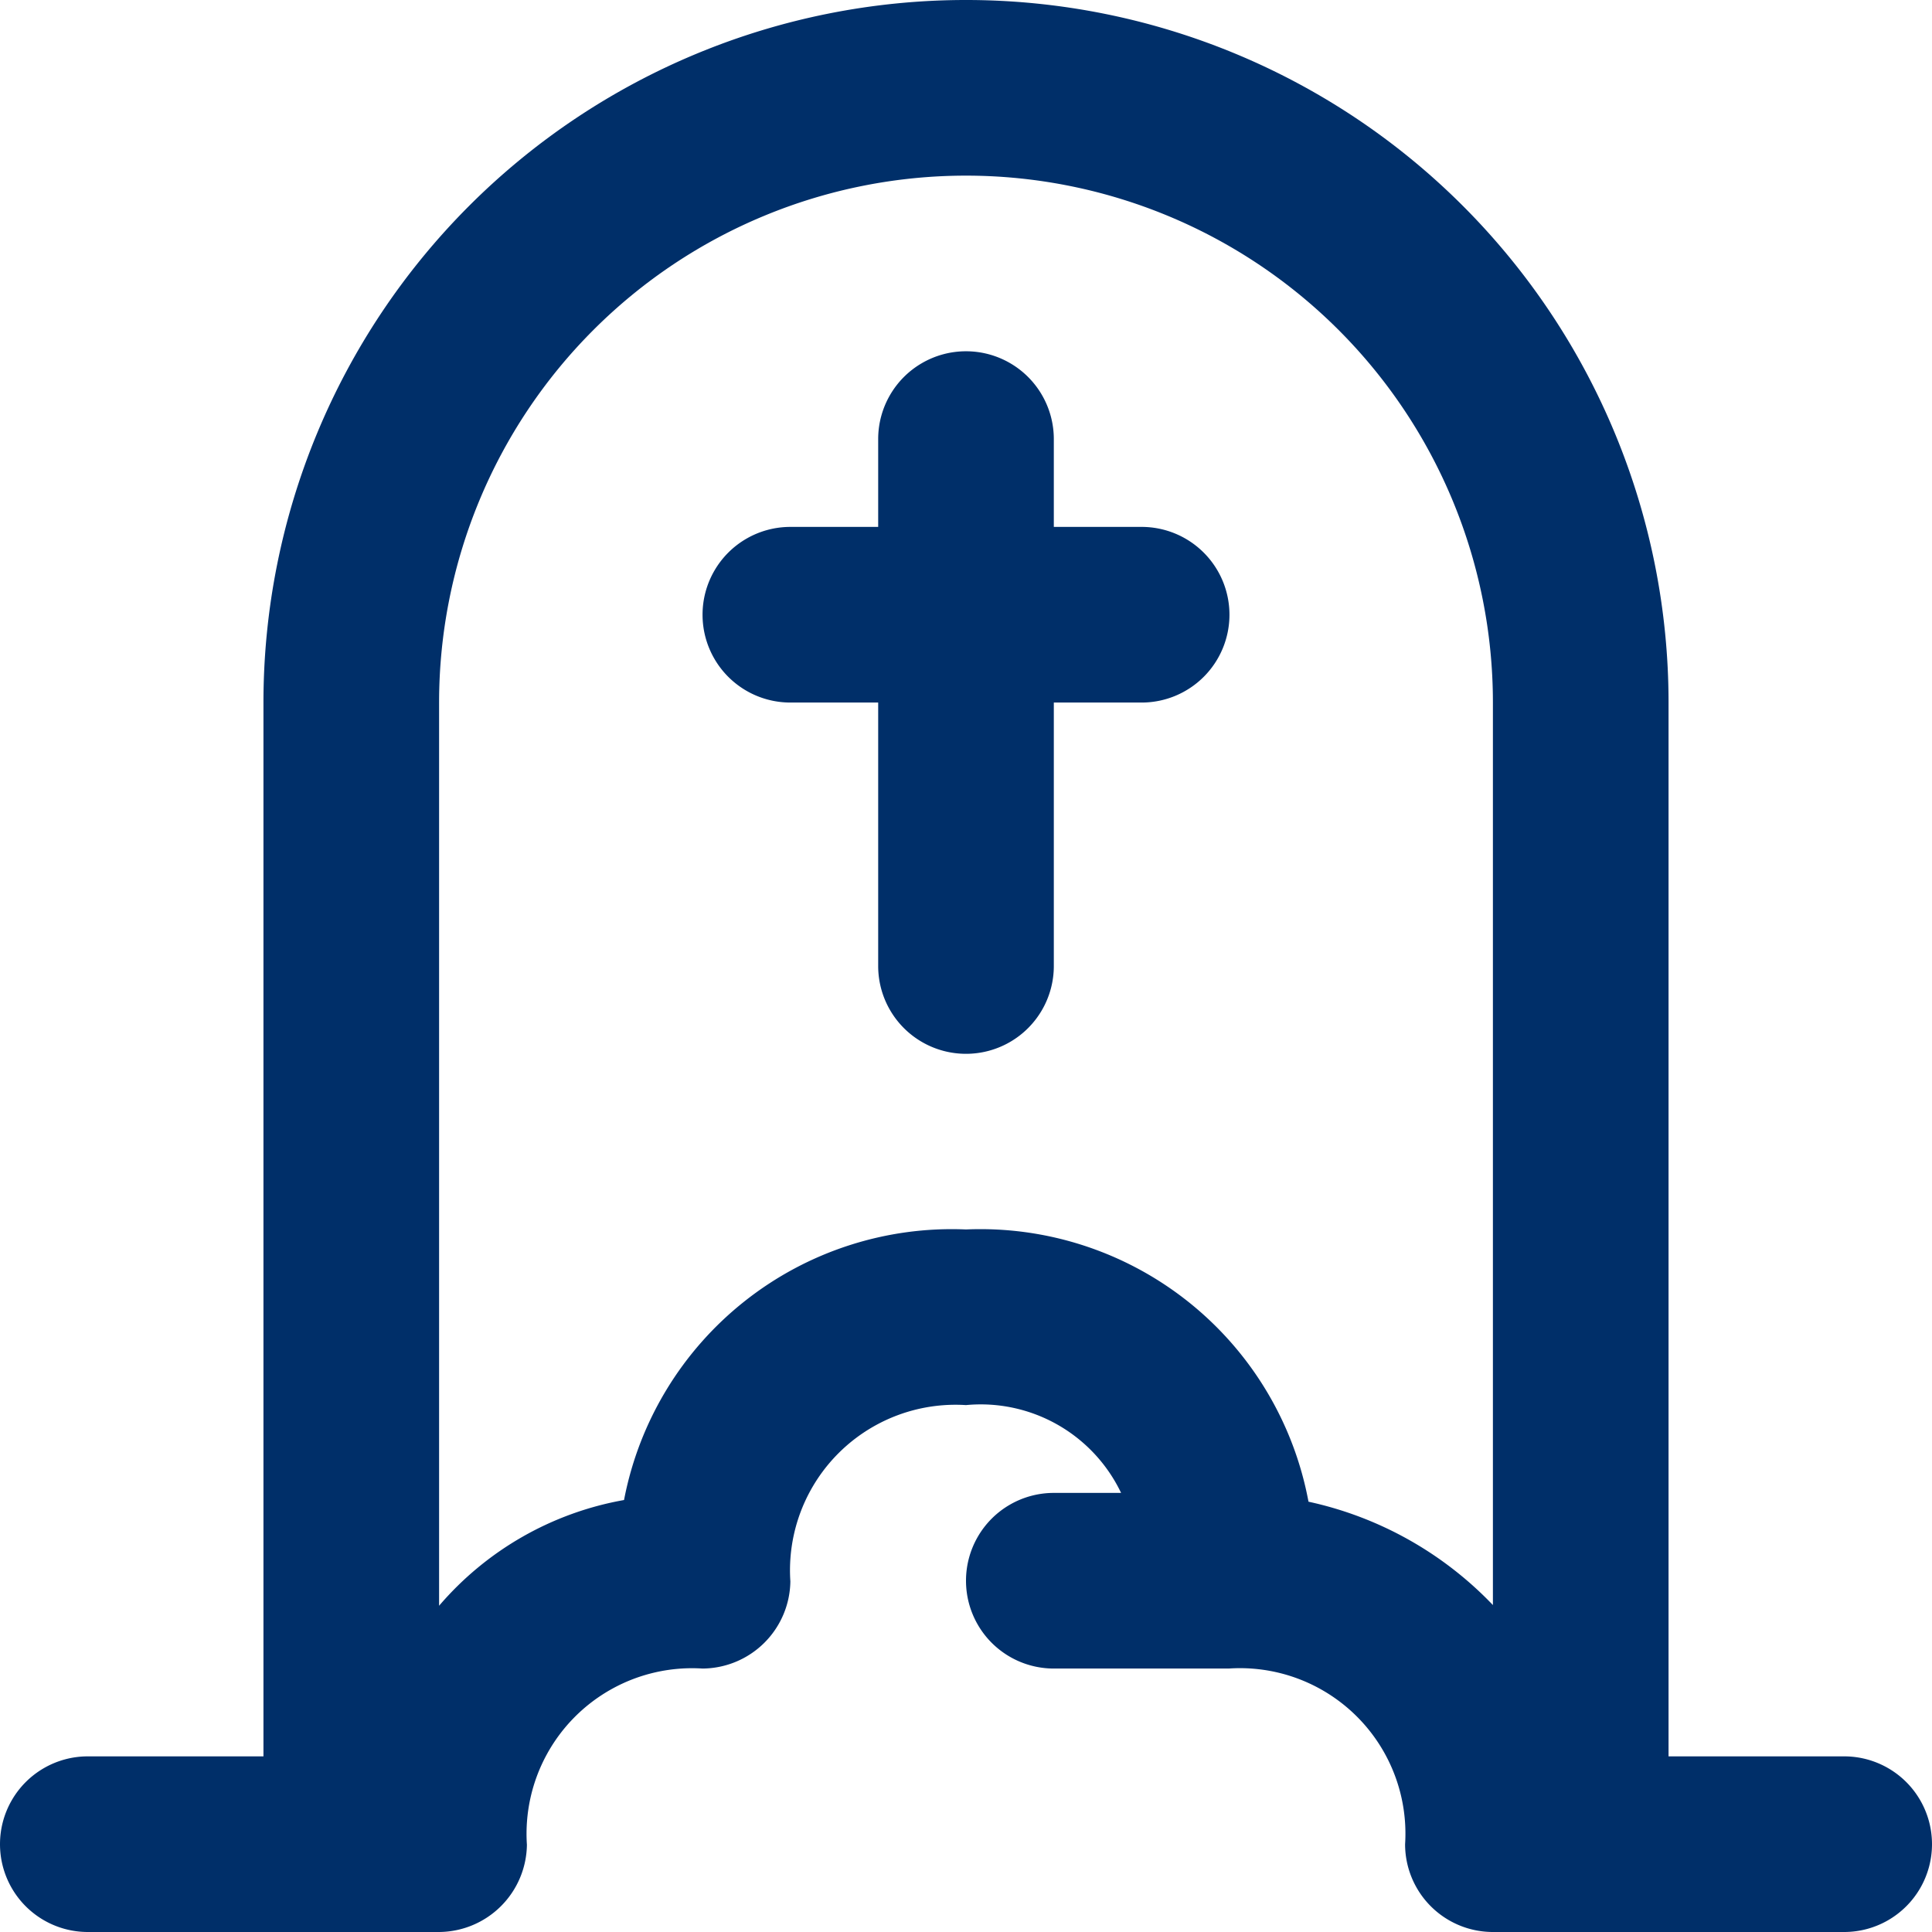<?xml version="1.0" encoding="UTF-8" standalone="no"?><svg xmlns="http://www.w3.org/2000/svg" xmlns:xlink="http://www.w3.org/1999/xlink" fill="#002f69" height="22" preserveAspectRatio="xMidYMid meet" version="1" viewBox="1.0 1.0 22.0 22.0" width="22" zoomAndPan="magnify"><g id="change1_1"><path d="M22,21H20V9A8,8,0,0,0,4,9V21H2a1,1,0,0,0,0,2H6a1.007,1.007,0,0,0,1-.993A1.885,1.885,0,0,1,9,20a1.007,1.007,0,0,0,1-.993A1.885,1.885,0,0,1,12,17a1.771,1.771,0,0,1,1.766,1H13a1,1,0,0,0,0,2h1.992A1.884,1.884,0,0,1,17,22a1,1,0,0,0,1,1h4a1,1,0,0,0,0-2Zm-6.1-2.9A3.8,3.8,0,0,0,12,15a3.8,3.8,0,0,0-3.894,3.081A3.6,3.6,0,0,0,6,19.285V9A6,6,0,0,1,18,9V19.277A4.108,4.108,0,0,0,15.9,18.1ZM15,8a1,1,0,0,1-1,1H13v3a1,1,0,0,1-2,0V9H10a1,1,0,0,1,0-2h1V6a1,1,0,0,1,2,0V7h1A1,1,0,0,1,15,8Z" fill="inherit"/></g></svg>